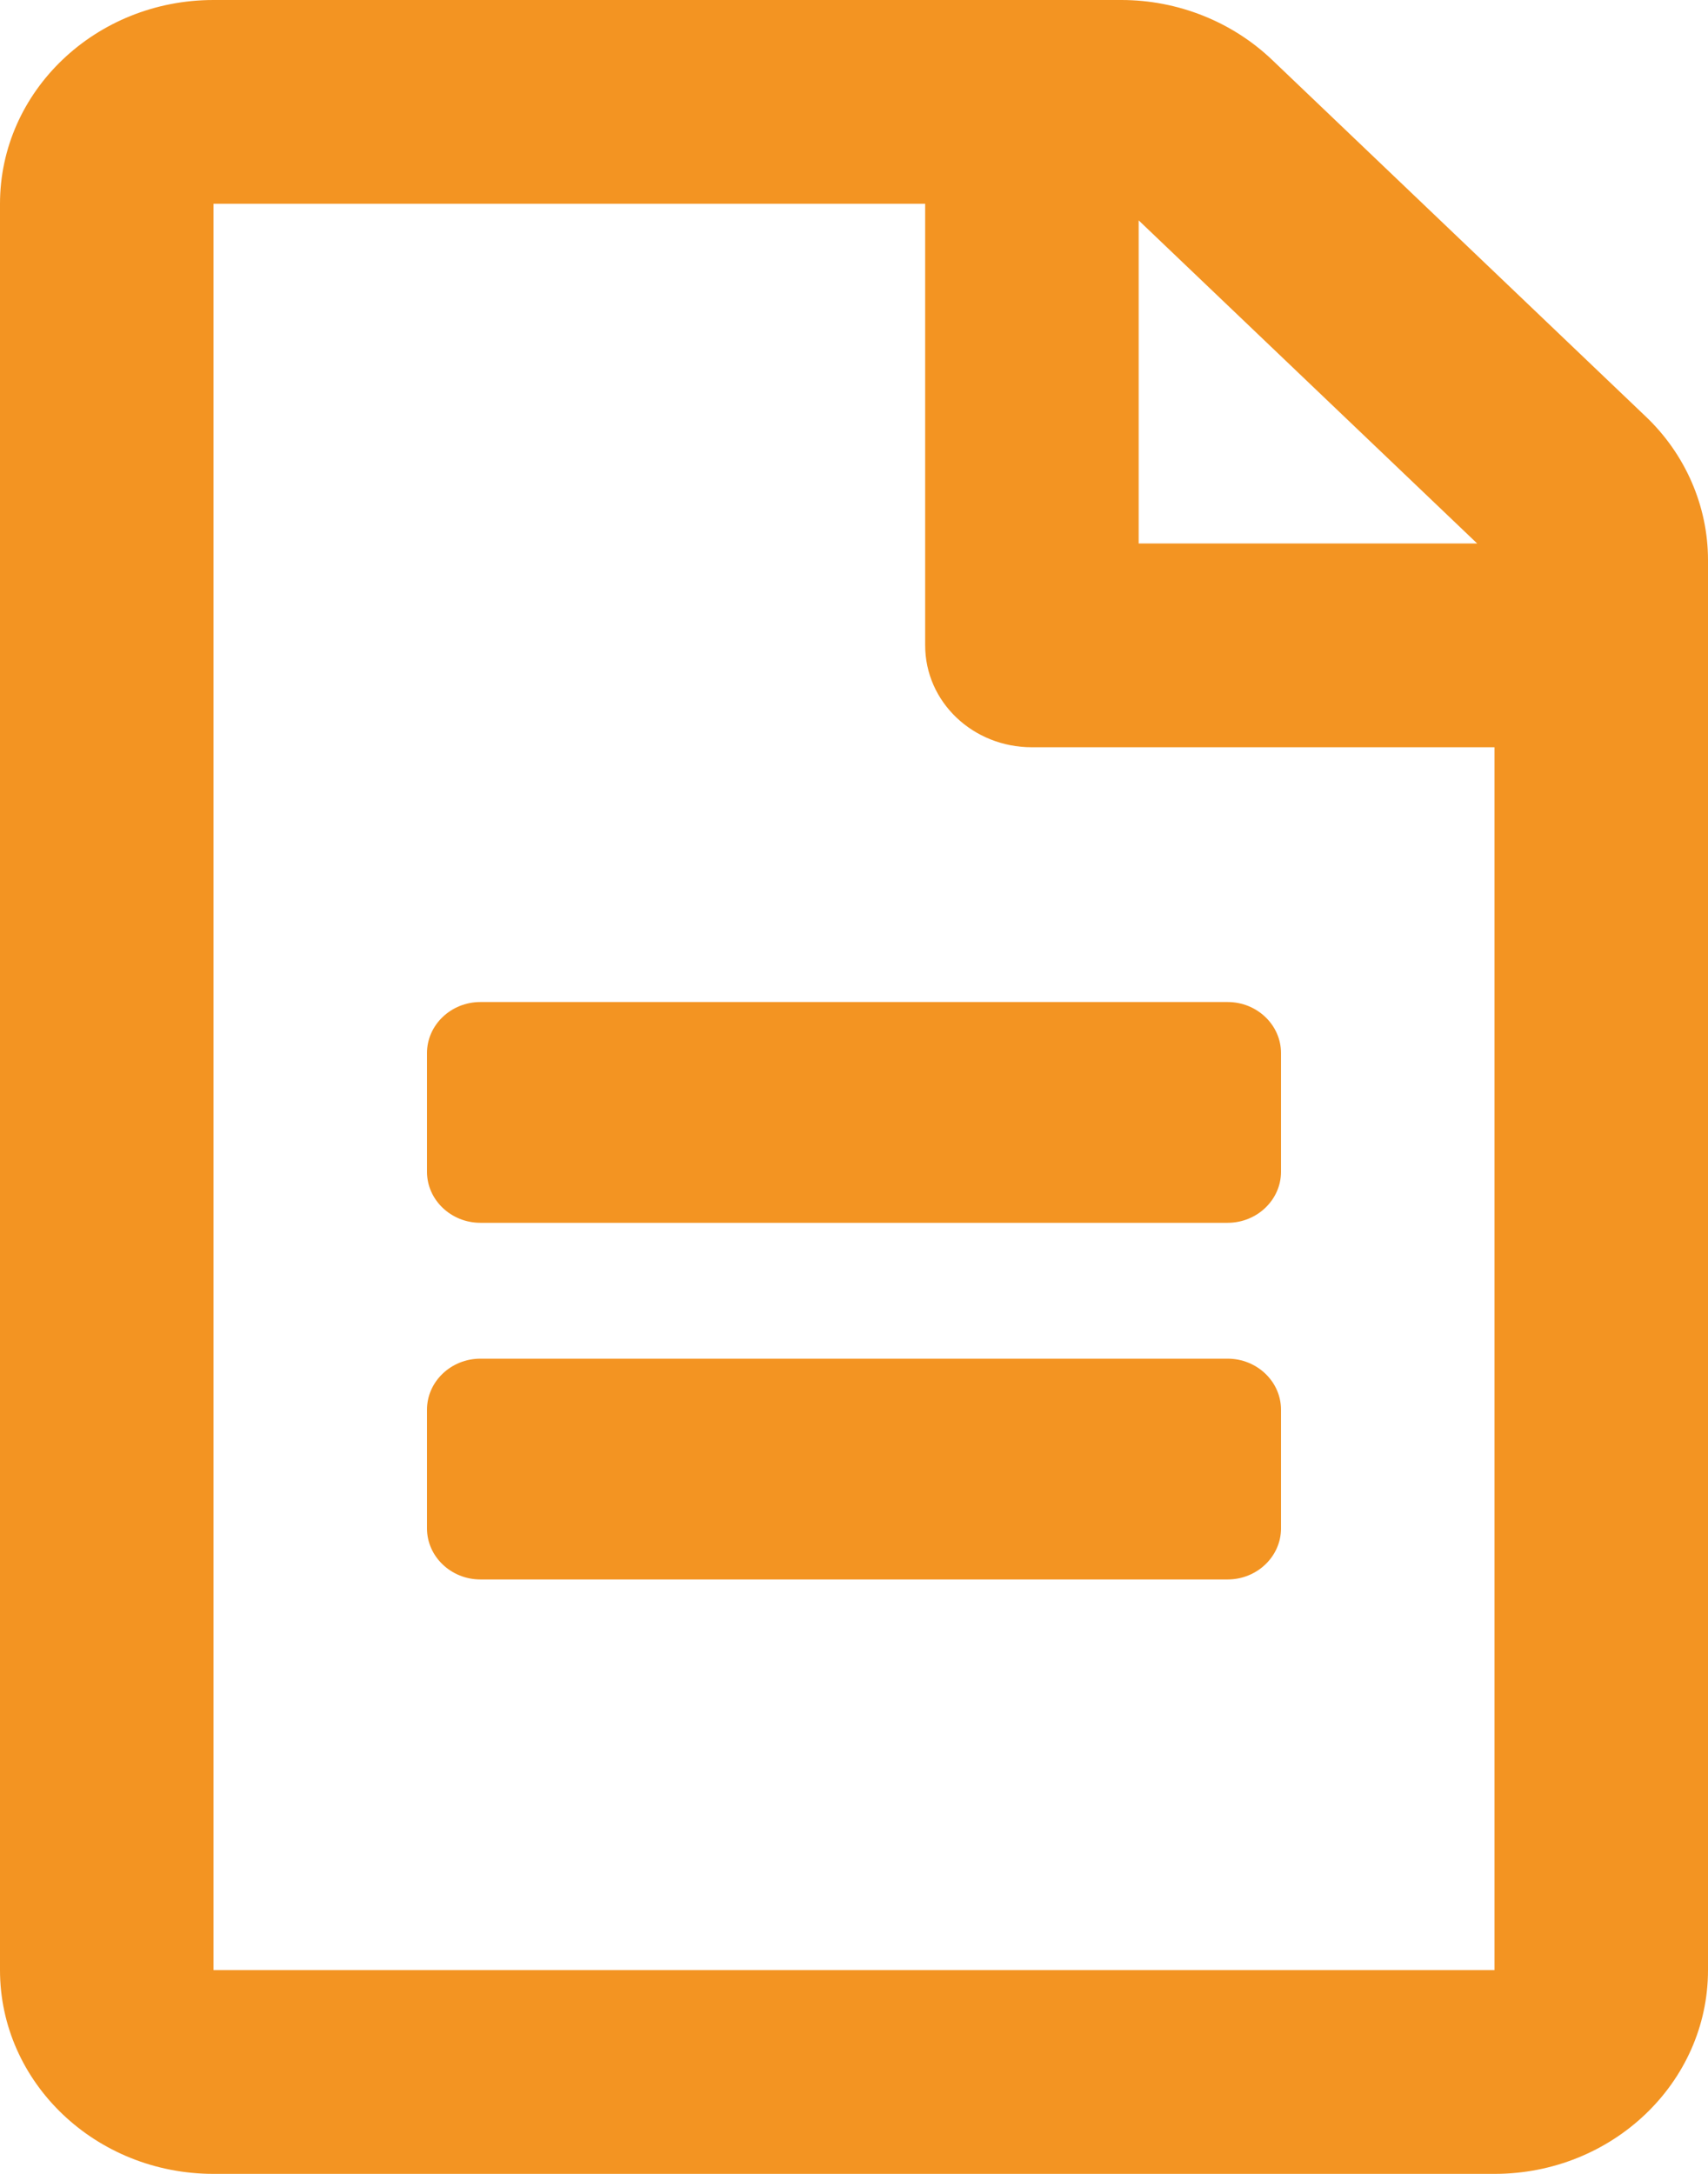 <svg width="66" height="84" viewBox="0 0 66 84" fill="none" xmlns="http://www.w3.org/2000/svg">
<path d="M49.5 40.688V45.281C49.5 46.364 48.572 47.25 47.438 47.25H18.562C17.428 47.25 16.5 46.364 16.5 45.281V40.688C16.5 39.605 17.428 38.719 18.562 38.719H47.438C48.572 38.719 49.5 39.605 49.5 40.688ZM47.438 52.5H18.562C17.428 52.5 16.5 53.386 16.5 54.469V59.062C16.5 60.145 17.428 61.031 18.562 61.031H47.438C48.572 61.031 49.5 60.145 49.5 59.062V54.469C49.5 53.386 48.572 52.5 47.438 52.5ZM66 21.64V76.125C66 80.473 62.305 84 57.75 84H8.25C3.695 84 0 80.473 0 76.125V7.875C0 3.527 3.695 0 8.25 0H43.33C45.513 0 47.609 0.837 49.156 2.313L63.577 16.078C65.123 17.538 66 19.556 66 21.64ZM44 8.515V21H57.08L44 8.515ZM57.75 76.125V28.875H39.875C37.589 28.875 35.75 27.119 35.75 24.938V7.875H8.25V76.125H57.75Z" fill="#F39422"/>
</svg>
